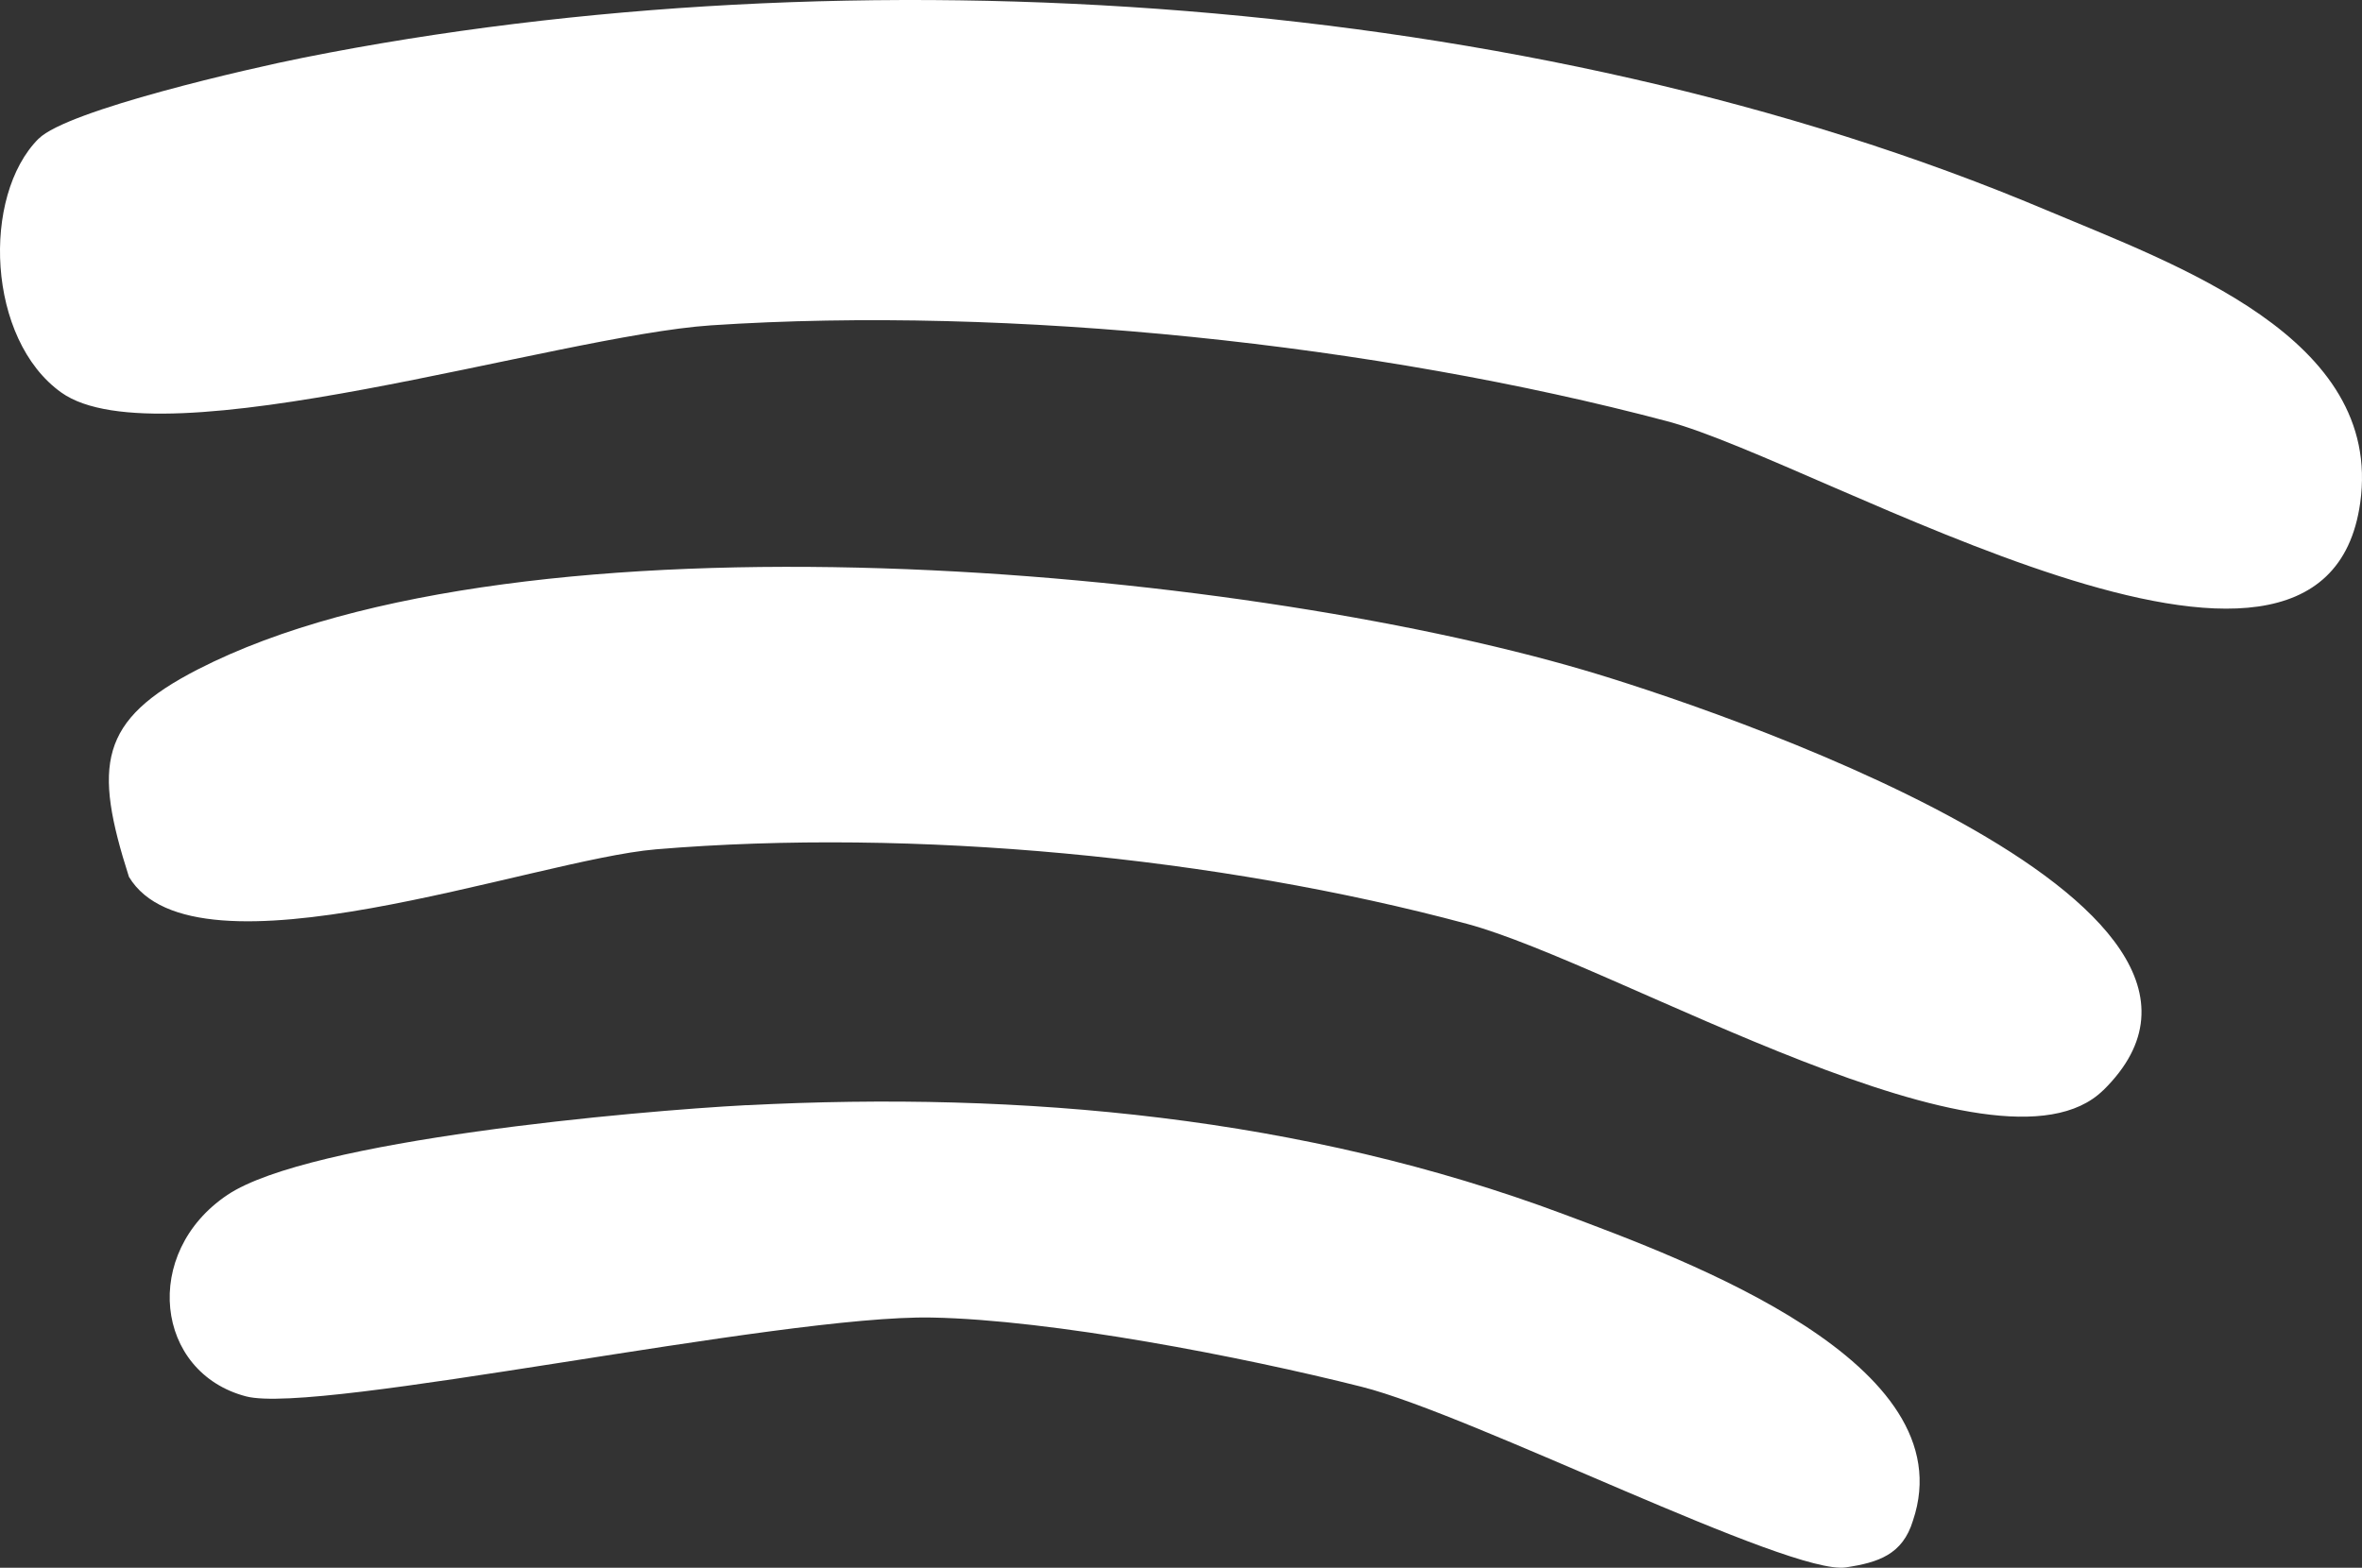<?xml version="1.0" encoding="UTF-8"?><svg id="Camada_2" xmlns="http://www.w3.org/2000/svg" viewBox="0 0 276.84 183.79"><rect x="0" y="0" width="276.84" height="183.79" fill="#333333" stroke="none"/><defs><style>.cls-1{fill:#fff;}</style></defs><g id="Camada_1-2"><path class="cls-1" d="M4.53,16.25c-6.72,6.72-6.07,23.55,2.66,29.77,11.56,8.24,57.93-6.66,76.16-7.88,35.05-2.33,78.04,2.22,112.04,11.24,18.25,4.84,76.93,40.31,81.24,9.57,2.72-19.42-21.62-27.92-36.86-34.35C179.24-.95,99.76-6.05,35.57,6.76c-6.28,1.25-27.68,6.14-31.04,9.5ZM246.51,127.82c22.61-22.17-46.85-45.16-60.92-49.28-40.99-12.02-124.05-19.73-162.39-.07-11.64,5.97-12.26,11.25-8.09,24.32,7.72,12.89,47.41-2.01,61.77-3.22,30.15-2.52,65.86.89,95.04,8.73,17.66,4.75,62.26,31.61,74.59,19.51ZM87.52,129.56c-13,.68-51.25,4.08-60.86,10.52-10.12,6.79-8.49,20.82,2.17,23.62,8.43,2.22,62.57-9.59,80.4-9.24,14.08.27,36.29,4.57,50.37,8.12,13,3.28,50.19,22.16,56.75,21.17,3.78-.57,6.65-1.49,7.86-5.49,6.24-18.47-26.44-30.5-41-35.94-30.45-11.38-63.35-14.43-95.69-12.75Z"/></g></svg>